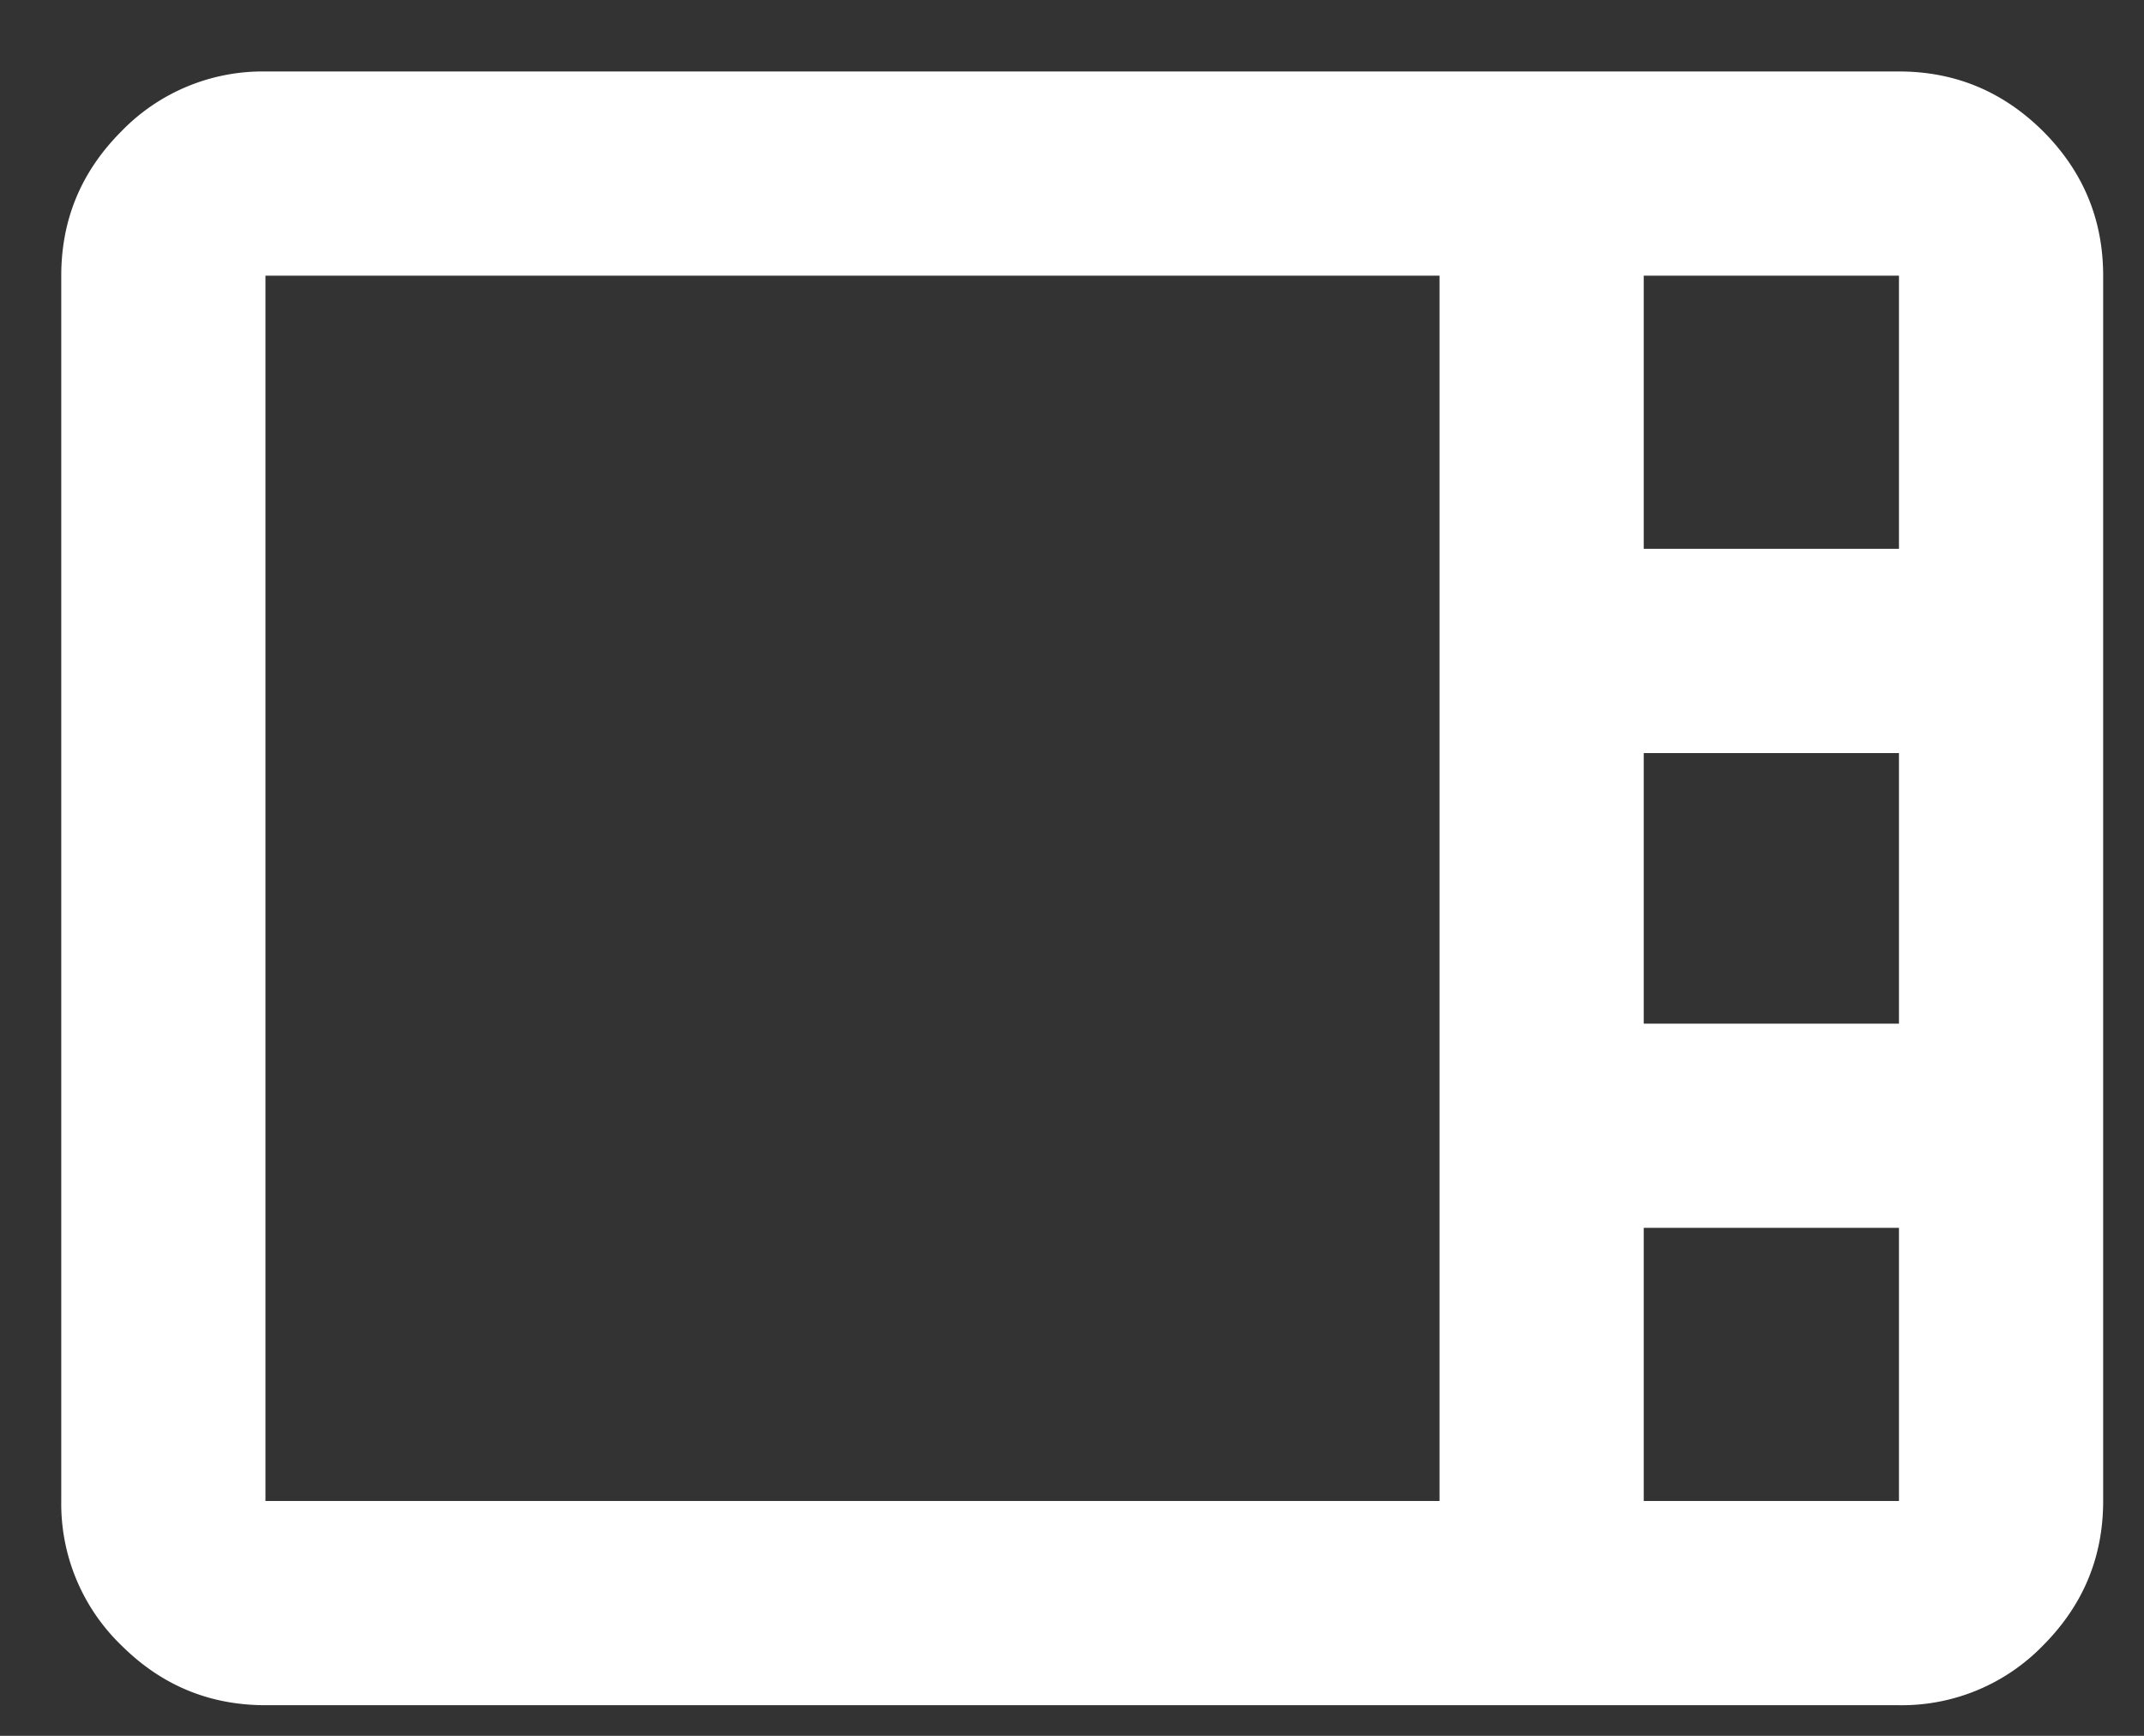 <svg width="21" height="17" fill="none" xmlns="http://www.w3.org/2000/svg"><rect width="100%" height="100%" fill="#333333" stroke="none"/><path d="M2.6 16.7c-.55 0-1.02-.196-1.412-.587A1.926 1.926 0 01.6 14.7v-12c0-.55.196-1.02.588-1.413A1.926 1.926 0 012.6.7h16c.55 0 1.02.196 1.413.587.391.392.587.863.587 1.413v12c0 .55-.196 1.02-.587 1.413a1.926 1.926 0 01-1.413.587h-16zM16.1 5.375h2.5V2.7h-2.5v2.675zm0 4.65h2.5v-2.65h-2.5v2.65zM2.6 14.7h11.5v-12H2.6v12zm13.5 0h2.5v-2.675h-2.5V14.7z" fill="#fff"/></svg>